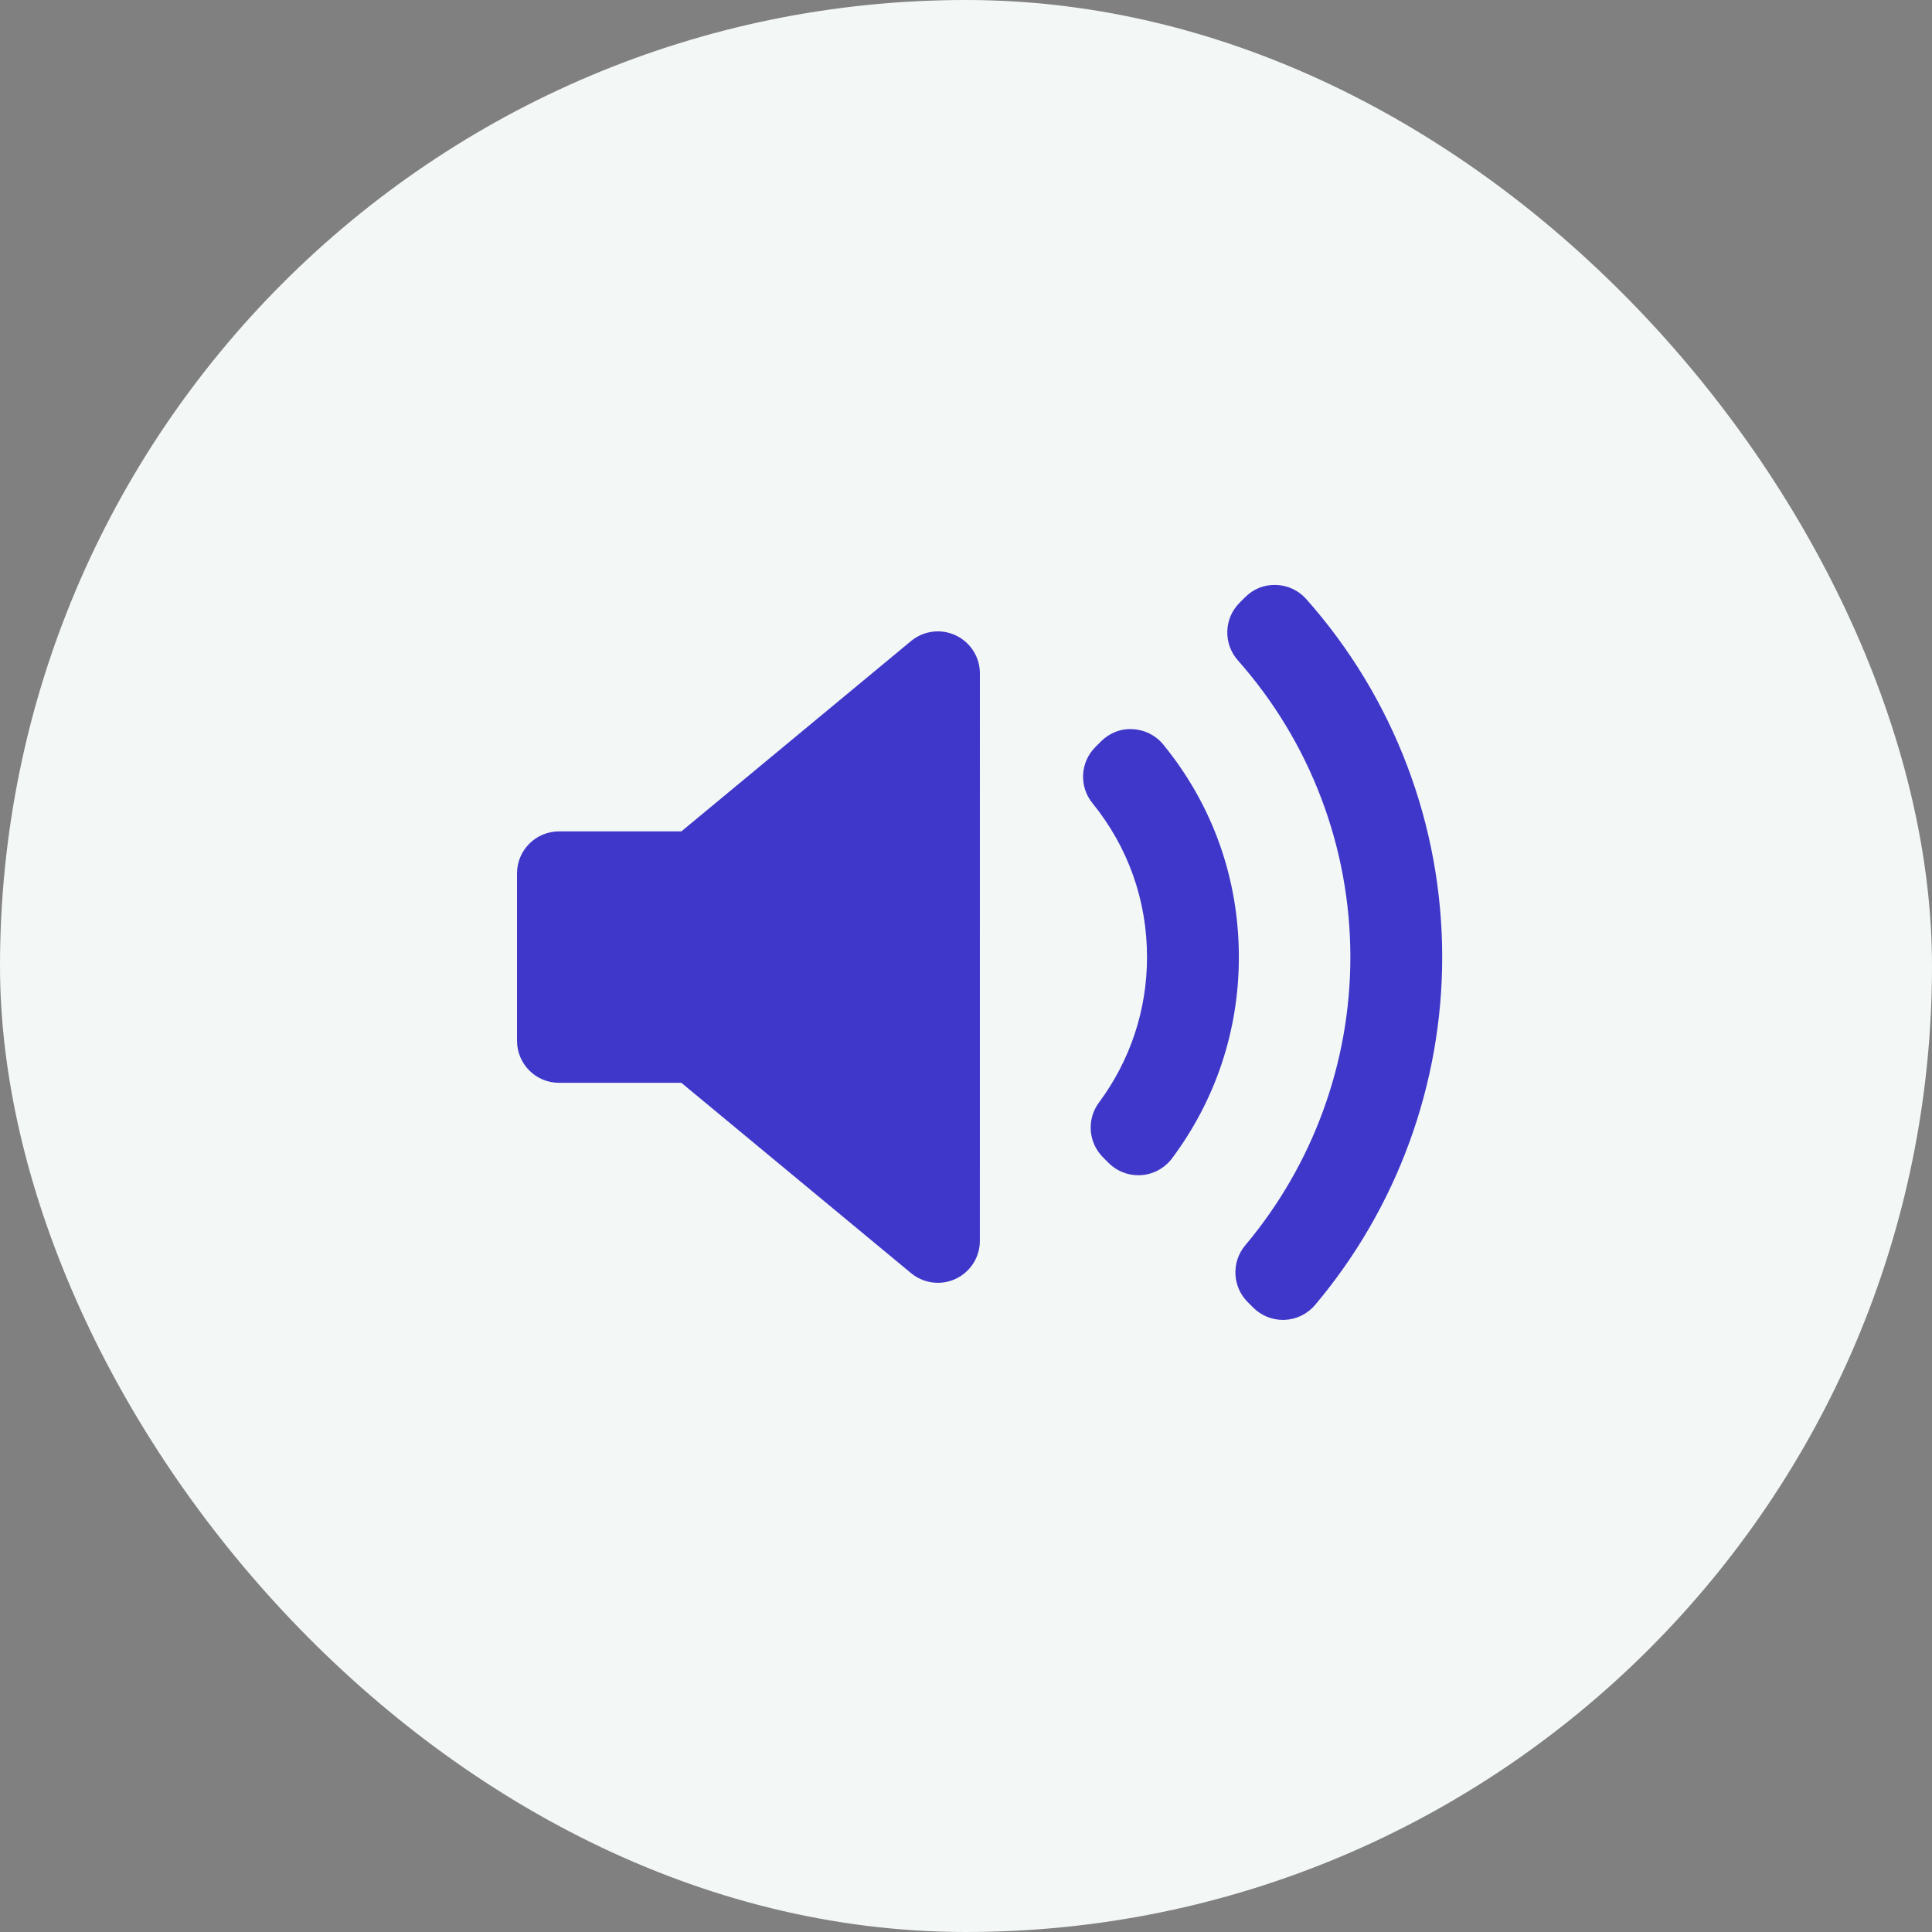 <svg width="56" height="56" viewBox="0 0 56 56" fill="none" xmlns="http://www.w3.org/2000/svg">
    <rect x="0" y="0" width="56" height="56" fill="#808080" stroke="none"/>
    <rect width="56" height="56" rx="28" fill="#F3F7F6"/>
    <g clip-path="url(#clip0)">
        <path d="M28.402 35.965C28.402 36.437 28.129 36.867 27.702 37.067C27.537 37.145 27.36 37.183 27.184 37.183C26.906 37.183 26.63 37.087 26.407 36.902L19.75 31.386H16.204C15.531 31.386 14.986 30.84 14.986 30.168V25.316C14.986 24.643 15.531 24.098 16.204 24.098H19.75L26.407 18.581C26.771 18.28 27.276 18.215 27.703 18.417C28.129 18.617 28.403 19.047 28.403 19.519L28.402 35.965ZM33.082 34.062C33.053 34.064 33.024 34.065 32.995 34.065C32.673 34.065 32.363 33.938 32.134 33.709L31.971 33.545C31.544 33.119 31.494 32.444 31.853 31.959C32.765 30.729 33.247 29.272 33.247 27.742C33.247 26.098 32.7 24.555 31.666 23.281C31.272 22.797 31.309 22.094 31.75 21.653L31.913 21.49C32.156 21.247 32.482 21.114 32.835 21.135C33.178 21.152 33.499 21.314 33.717 21.58C35.151 23.336 35.909 25.467 35.909 27.743C35.909 29.863 35.239 31.88 33.971 33.577C33.759 33.859 33.435 34.037 33.082 34.062ZM38.117 37.826C37.897 38.086 37.579 38.242 37.238 38.257C37.221 38.257 37.204 38.258 37.187 38.258C36.864 38.258 36.554 38.13 36.325 37.901L36.165 37.741C35.718 37.294 35.688 36.58 36.094 36.096C38.059 33.76 39.141 30.794 39.141 27.742C39.141 24.569 37.982 21.513 35.88 19.14C35.453 18.658 35.475 17.928 35.928 17.473L36.088 17.313C36.325 17.075 36.633 16.944 36.986 16.955C37.321 16.964 37.638 17.112 37.861 17.363C40.403 20.225 41.803 23.911 41.803 27.742C41.803 31.429 40.494 35.01 38.117 37.826Z" fill="#3f37c9"/>
    </g>
    <defs>
        <clipPath id="clip0">
            <rect width="26.817" height="26.817" fill="white" transform="translate(14.986 14.197)"/>
        </clipPath>
    </defs>
</svg>
